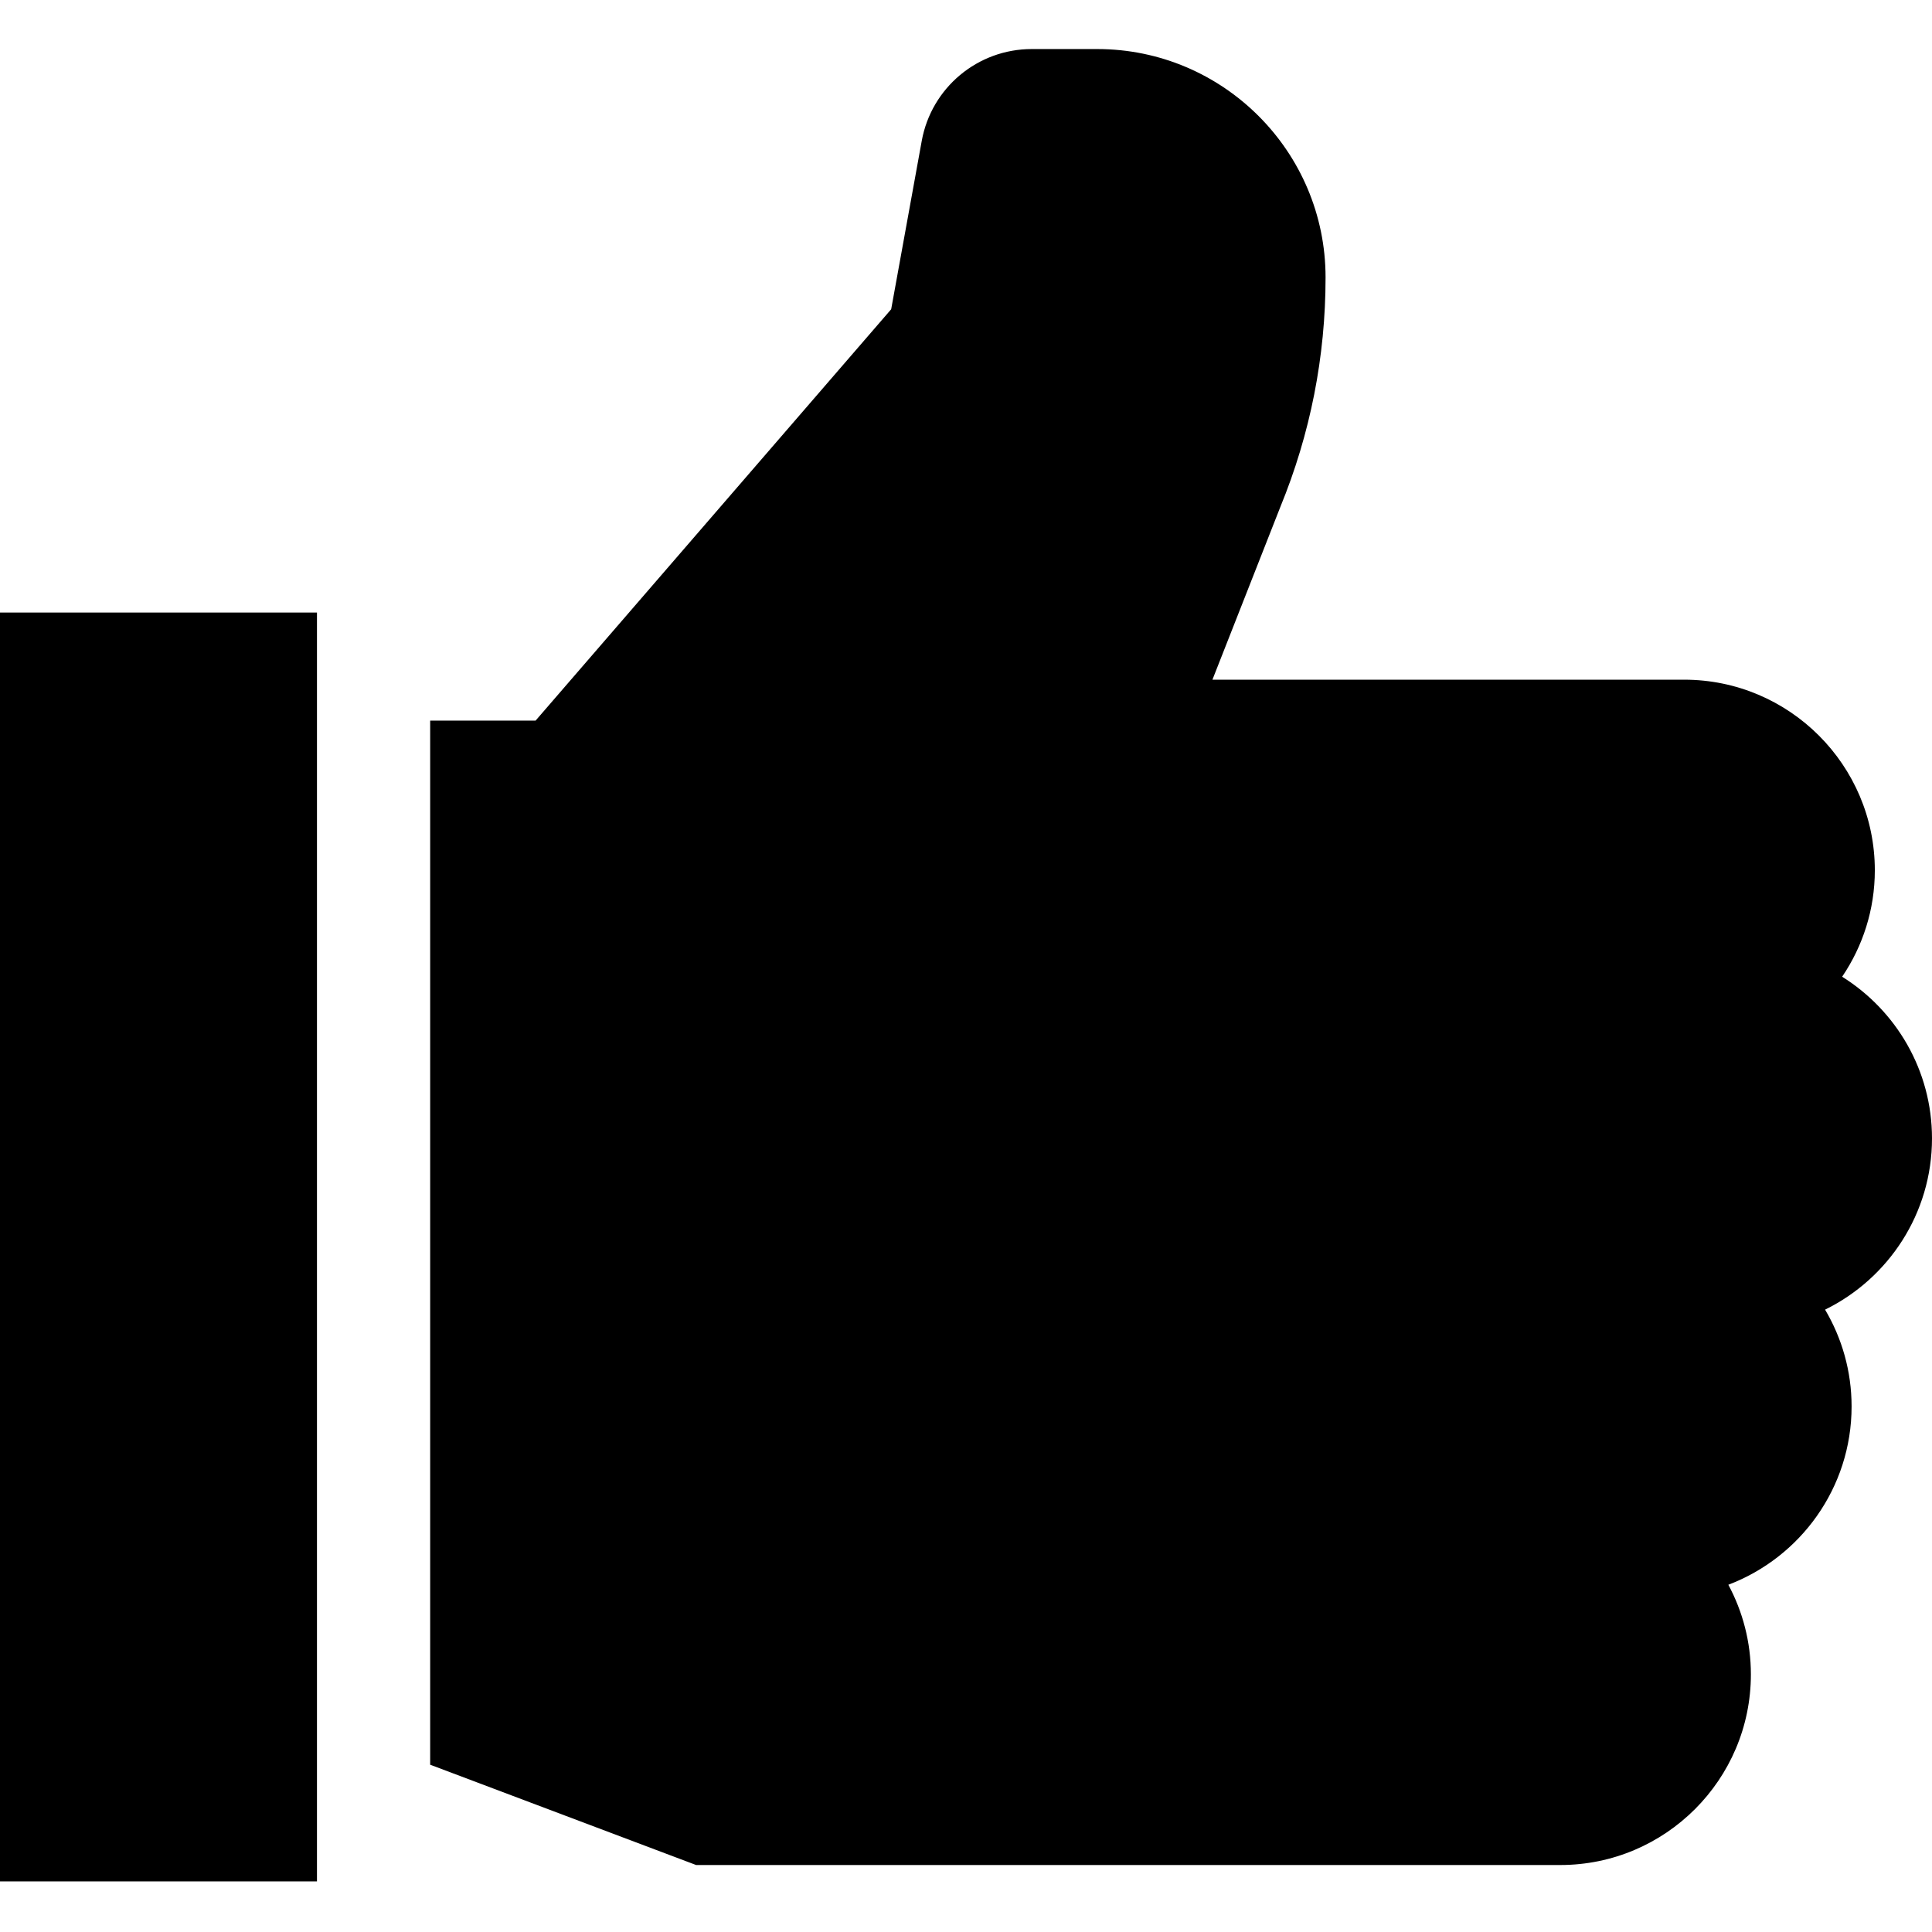 <svg height="512pt" viewBox="0 -13 512 512" width="512pt" xmlns="http://www.w3.org/2000/svg"><path d="m512 288.695c0-18.055-9.527-33.918-23.812-42.852 5.453-8.059 8.66-17.758 8.66-28.203 0-27.855-22.664-50.516-50.52-50.516h-125.02l17.984-45.75c7.961-19.402 11.996-39.875 11.996-60.848 0-33.375-27.152-60.527-60.523-60.527h-17.332c-14.34 0-26.605 10.238-29.164 24.348l-8.098 44.609-94.23 109.012h-27.941v276.699l70.48 26.582h229.008c27.855 0 50.516-22.66 50.516-50.516 0-8.59-2.172-16.672-5.973-23.758 19.066-7.23 32.66-25.676 32.66-47.246 0-9.363-2.57-18.133-7.027-25.66 16.766-8.227 28.336-25.473 28.336-45.375zm0 0"/><path d="m0 149.332h84v336.254h-84zm0 0"/></svg>
